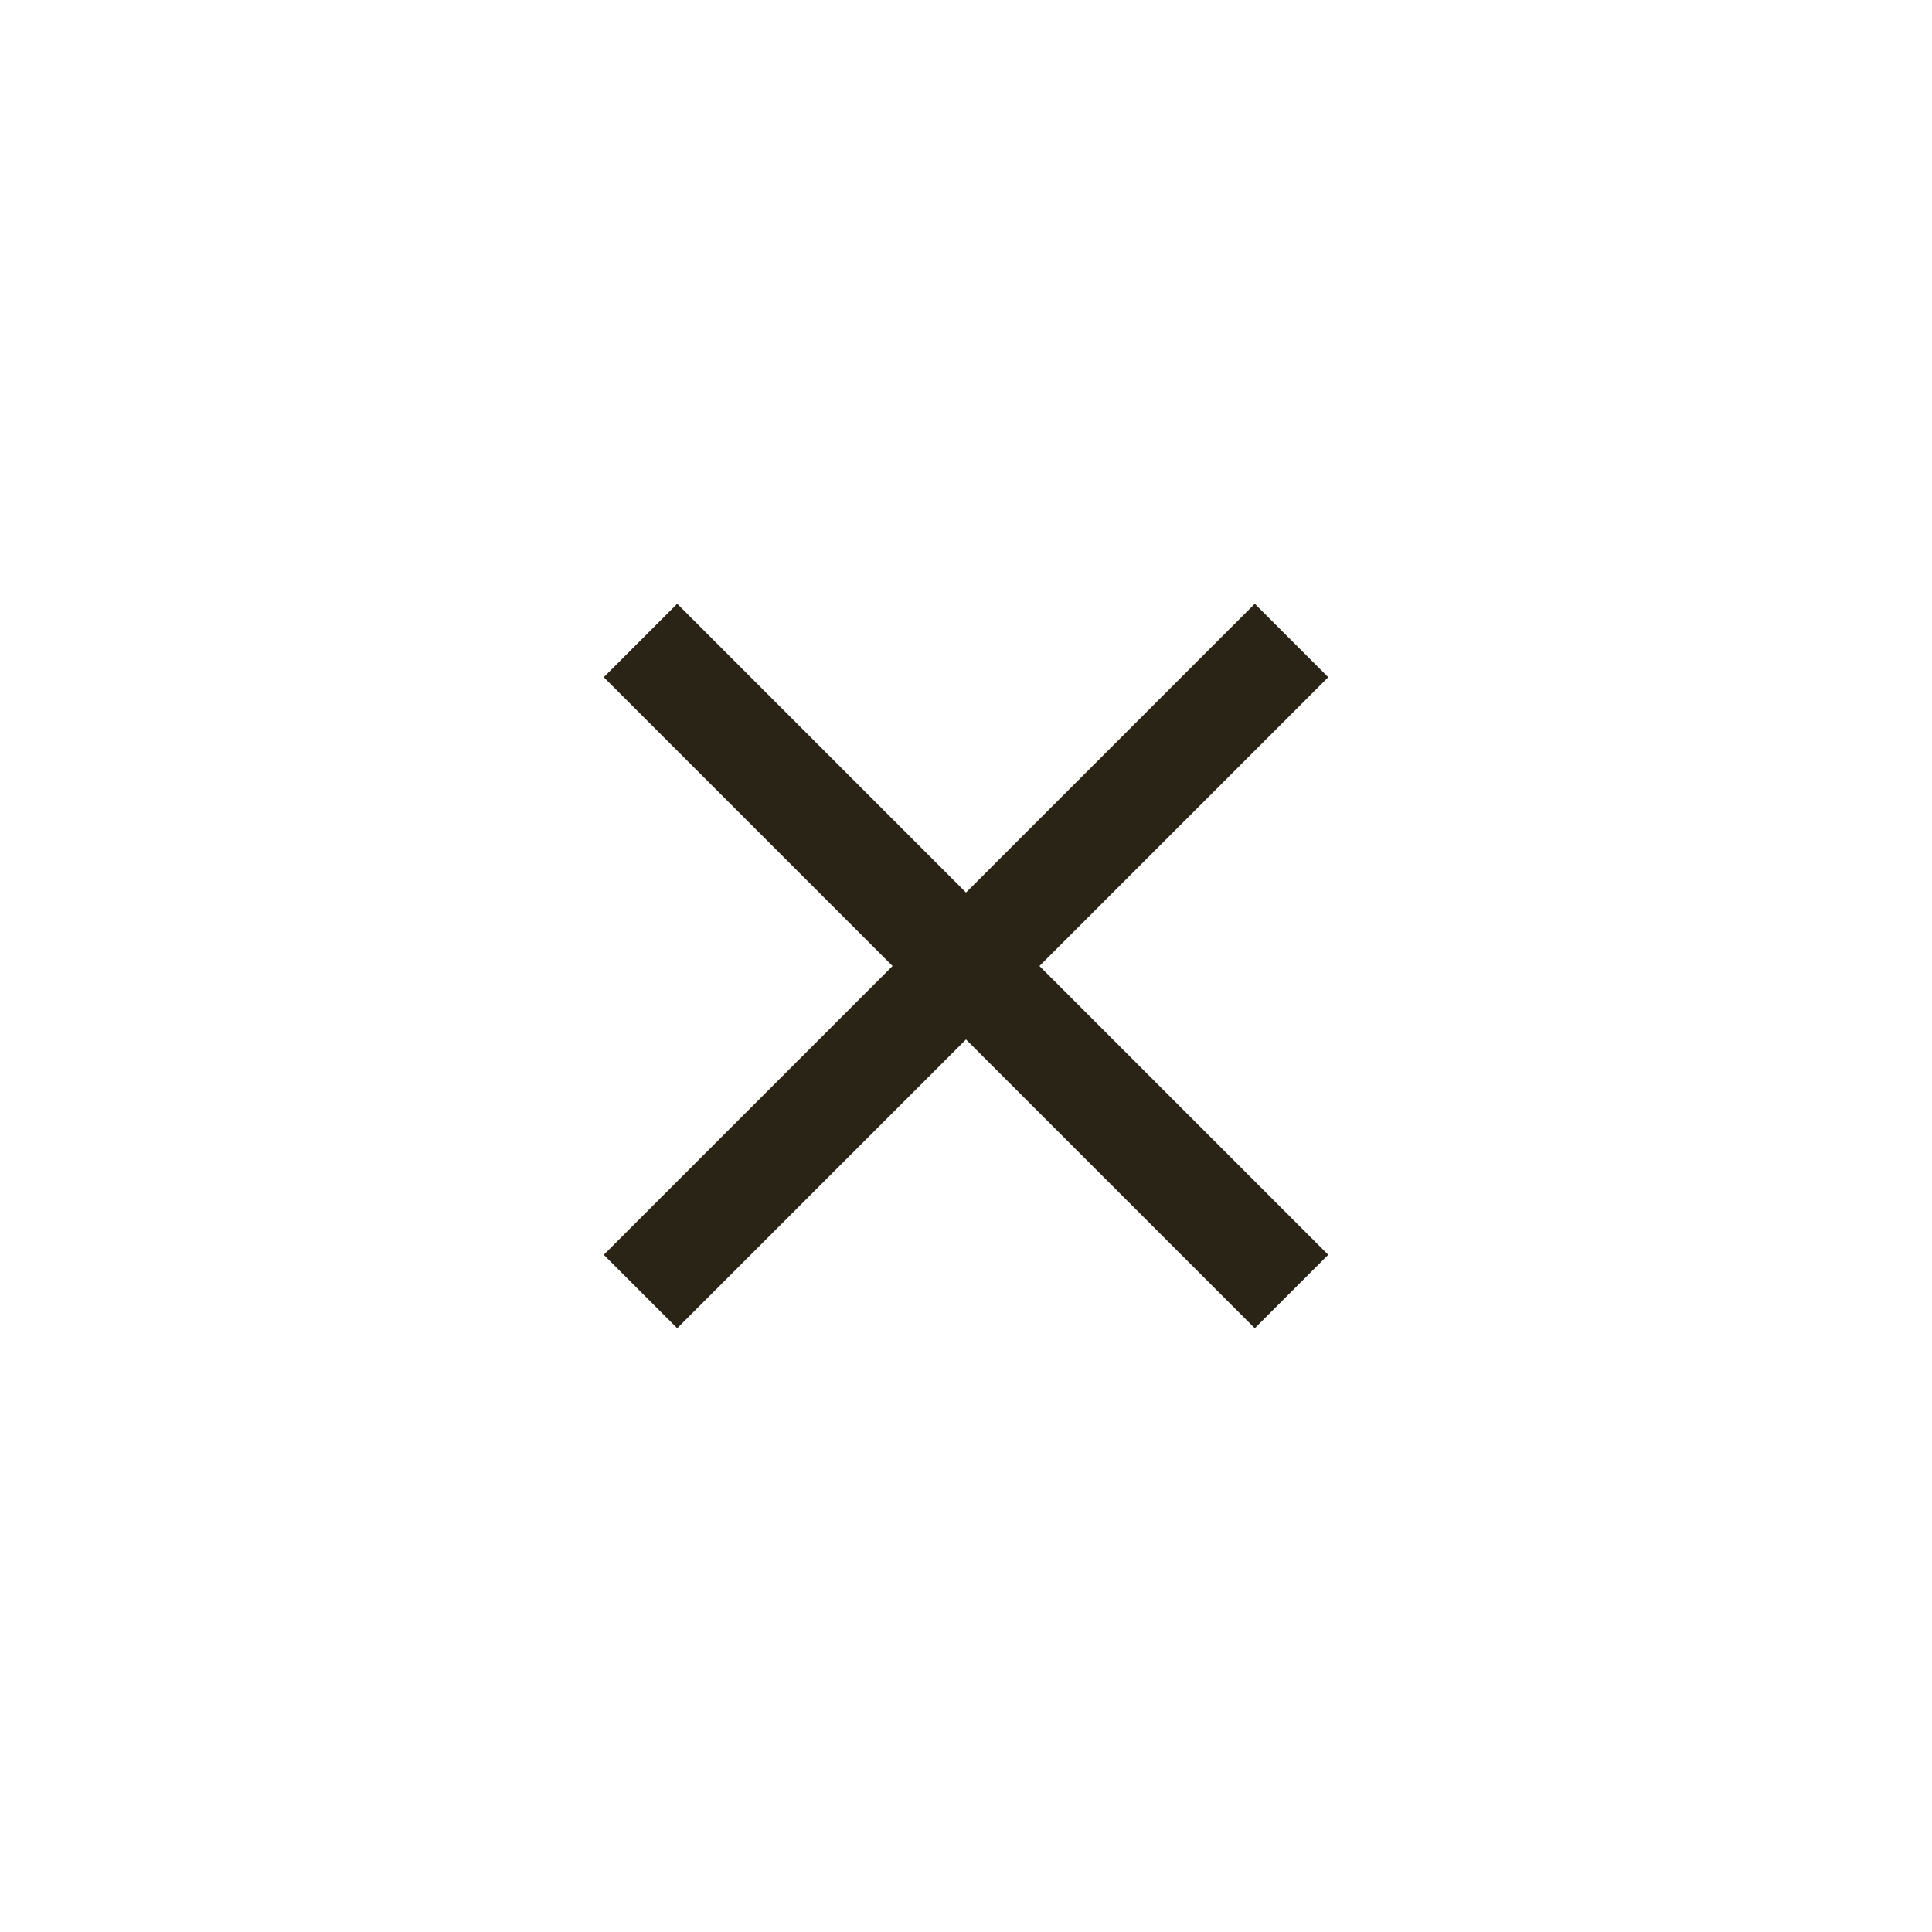 <?xml version="1.0" encoding="UTF-8"?>
<svg width="48px" height="48px" viewBox="0 0 48 48" version="1.1" xmlns="http://www.w3.org/2000/svg" xmlns:xlink="http://www.w3.org/1999/xlink">
    <title>A750EF69-ED8A-437B-8D25-36A1492D8B6C</title>
    <g id="Page-1" stroke="none" stroke-width="1" fill="none" fill-rule="evenodd">
        <g id="Artboard" transform="translate(-423, -158)">
            <g id="Icon-Block-Copy-8" transform="translate(423, 158)">
                <circle id="Oval" stroke-opacity="0" stroke="#979797" fill-opacity="0" fill="#FFFFFF" fill-rule="nonzero" opacity="0.6" cx="24" cy="24" r="23.5"></circle>
                <g id="ux/icons/user--copy" transform="translate(12, 12)" fill="#2A2417">
                    <polygon id="" points="19.175 21 21 19.175 13.825 12 21 4.825 19.175 3 12 10.175 4.825 3 3 4.825 10.175 12 3 19.175 4.825 21 12 13.825"></polygon>
                </g>
            </g>
        </g>
    </g>
</svg>